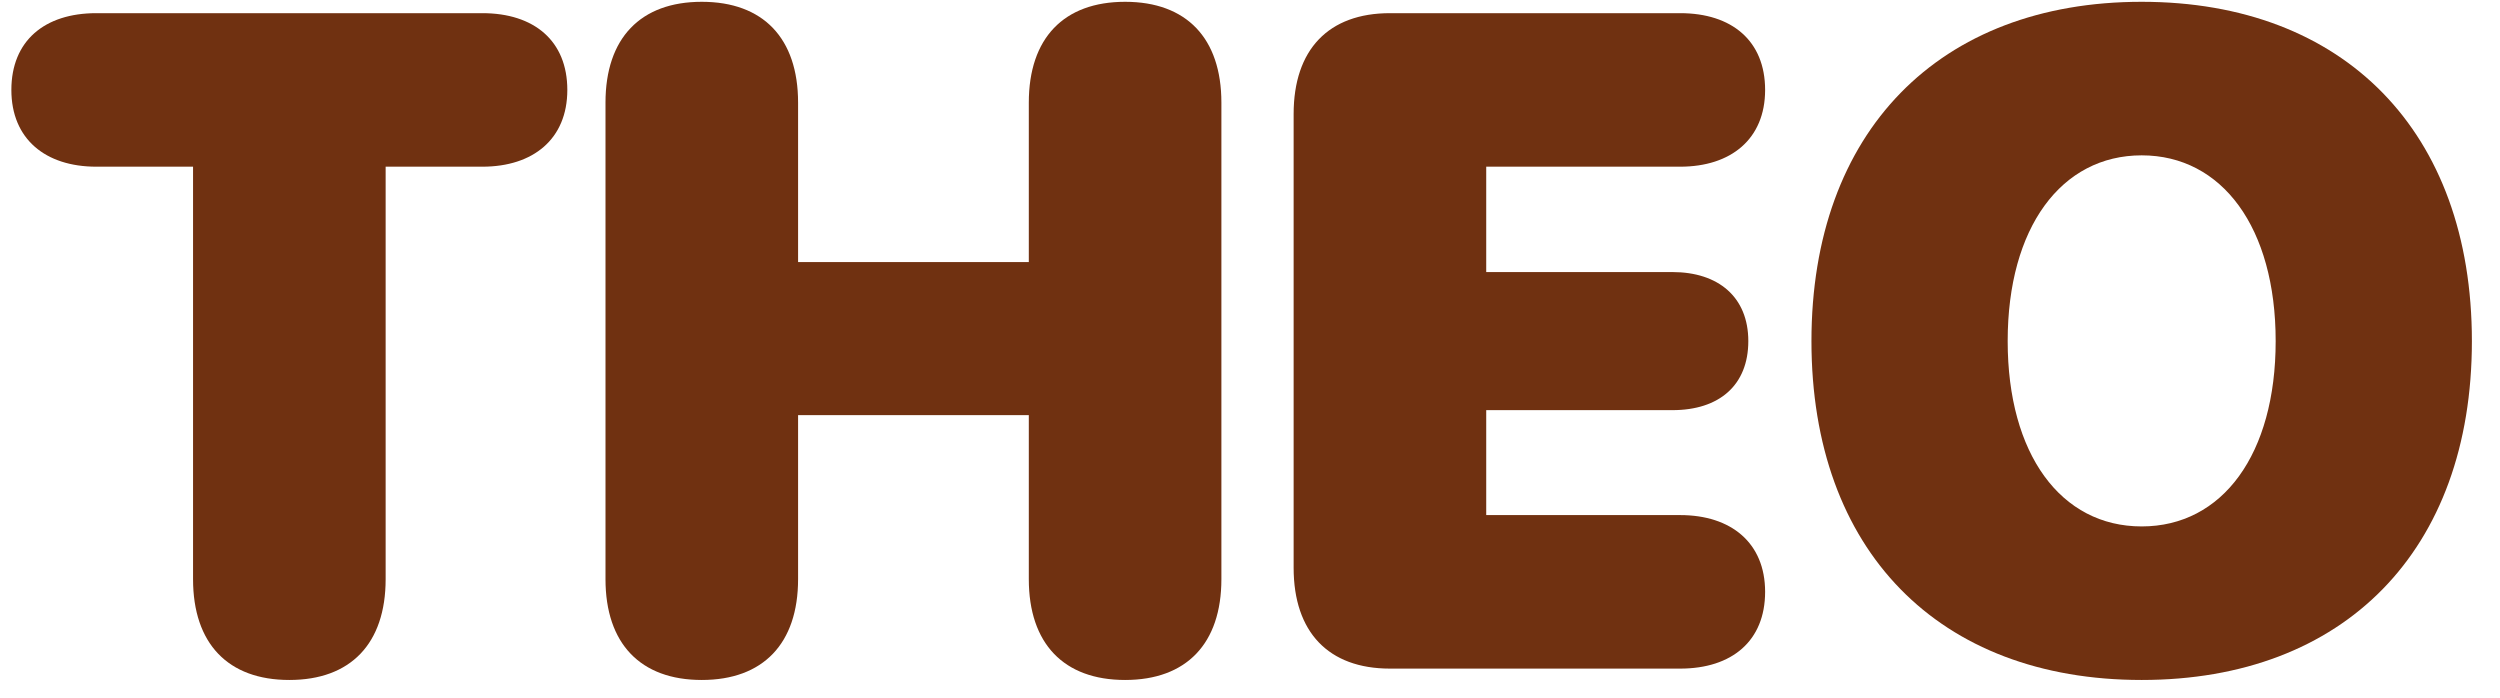 <svg width="86" height="24" viewBox="0 0 86 24" fill="none" xmlns="http://www.w3.org/2000/svg">
<path d="M9.953 23.391C7.844 23.391 6.641 22.141 6.641 19.922V5.734H3.312C1.562 5.734 0.391 4.781 0.391 3.094C0.391 1.406 1.531 0.453 3.312 0.453H16.594C18.375 0.453 19.516 1.406 19.516 3.094C19.516 4.781 18.344 5.734 16.594 5.734H13.266V19.922C13.266 22.141 12.062 23.391 9.953 23.391Z" fill="#703111"/>
<path d="M24.141 23.391C22.032 23.391 20.829 22.141 20.829 19.922V3.531C20.829 1.312 22.032 0.062 24.141 0.062C26.251 0.062 27.454 1.312 27.454 3.531V9.016H35.391V3.531C35.391 1.312 36.594 0.062 38.704 0.062C40.813 0.062 42.016 1.312 42.016 3.531V19.922C42.016 22.141 40.813 23.391 38.704 23.391C36.594 23.391 35.391 22.141 35.391 19.922V14.281H27.454V19.922C27.454 22.141 26.251 23.391 24.141 23.391Z" fill="#703111"/>
<path d="M47.814 23C45.704 23 44.501 21.75 44.501 19.531V3.922C44.501 1.703 45.704 0.453 47.814 0.453H57.798C59.579 0.453 60.72 1.406 60.72 3.094C60.72 4.781 59.548 5.734 57.798 5.734H51.126V9.359H57.532C59.111 9.359 60.142 10.219 60.142 11.734C60.142 13.25 59.142 14.109 57.532 14.109H51.126V17.719H57.798C59.548 17.719 60.72 18.672 60.72 20.359C60.72 22.047 59.579 23 57.798 23H47.814Z" fill="#703111"/>
<path d="M73.674 23.391C66.689 23.391 62.314 18.938 62.314 11.734C62.314 4.531 66.705 0.062 73.674 0.062C80.642 0.062 85.033 4.531 85.033 11.734C85.033 18.938 80.642 23.391 73.674 23.391ZM73.674 18.109C76.455 18.109 78.283 15.625 78.283 11.734C78.283 7.828 76.439 5.344 73.674 5.344C70.908 5.344 69.064 7.828 69.064 11.734C69.064 15.625 70.892 18.109 73.674 18.109Z" fill="#703111"/>
</svg>
